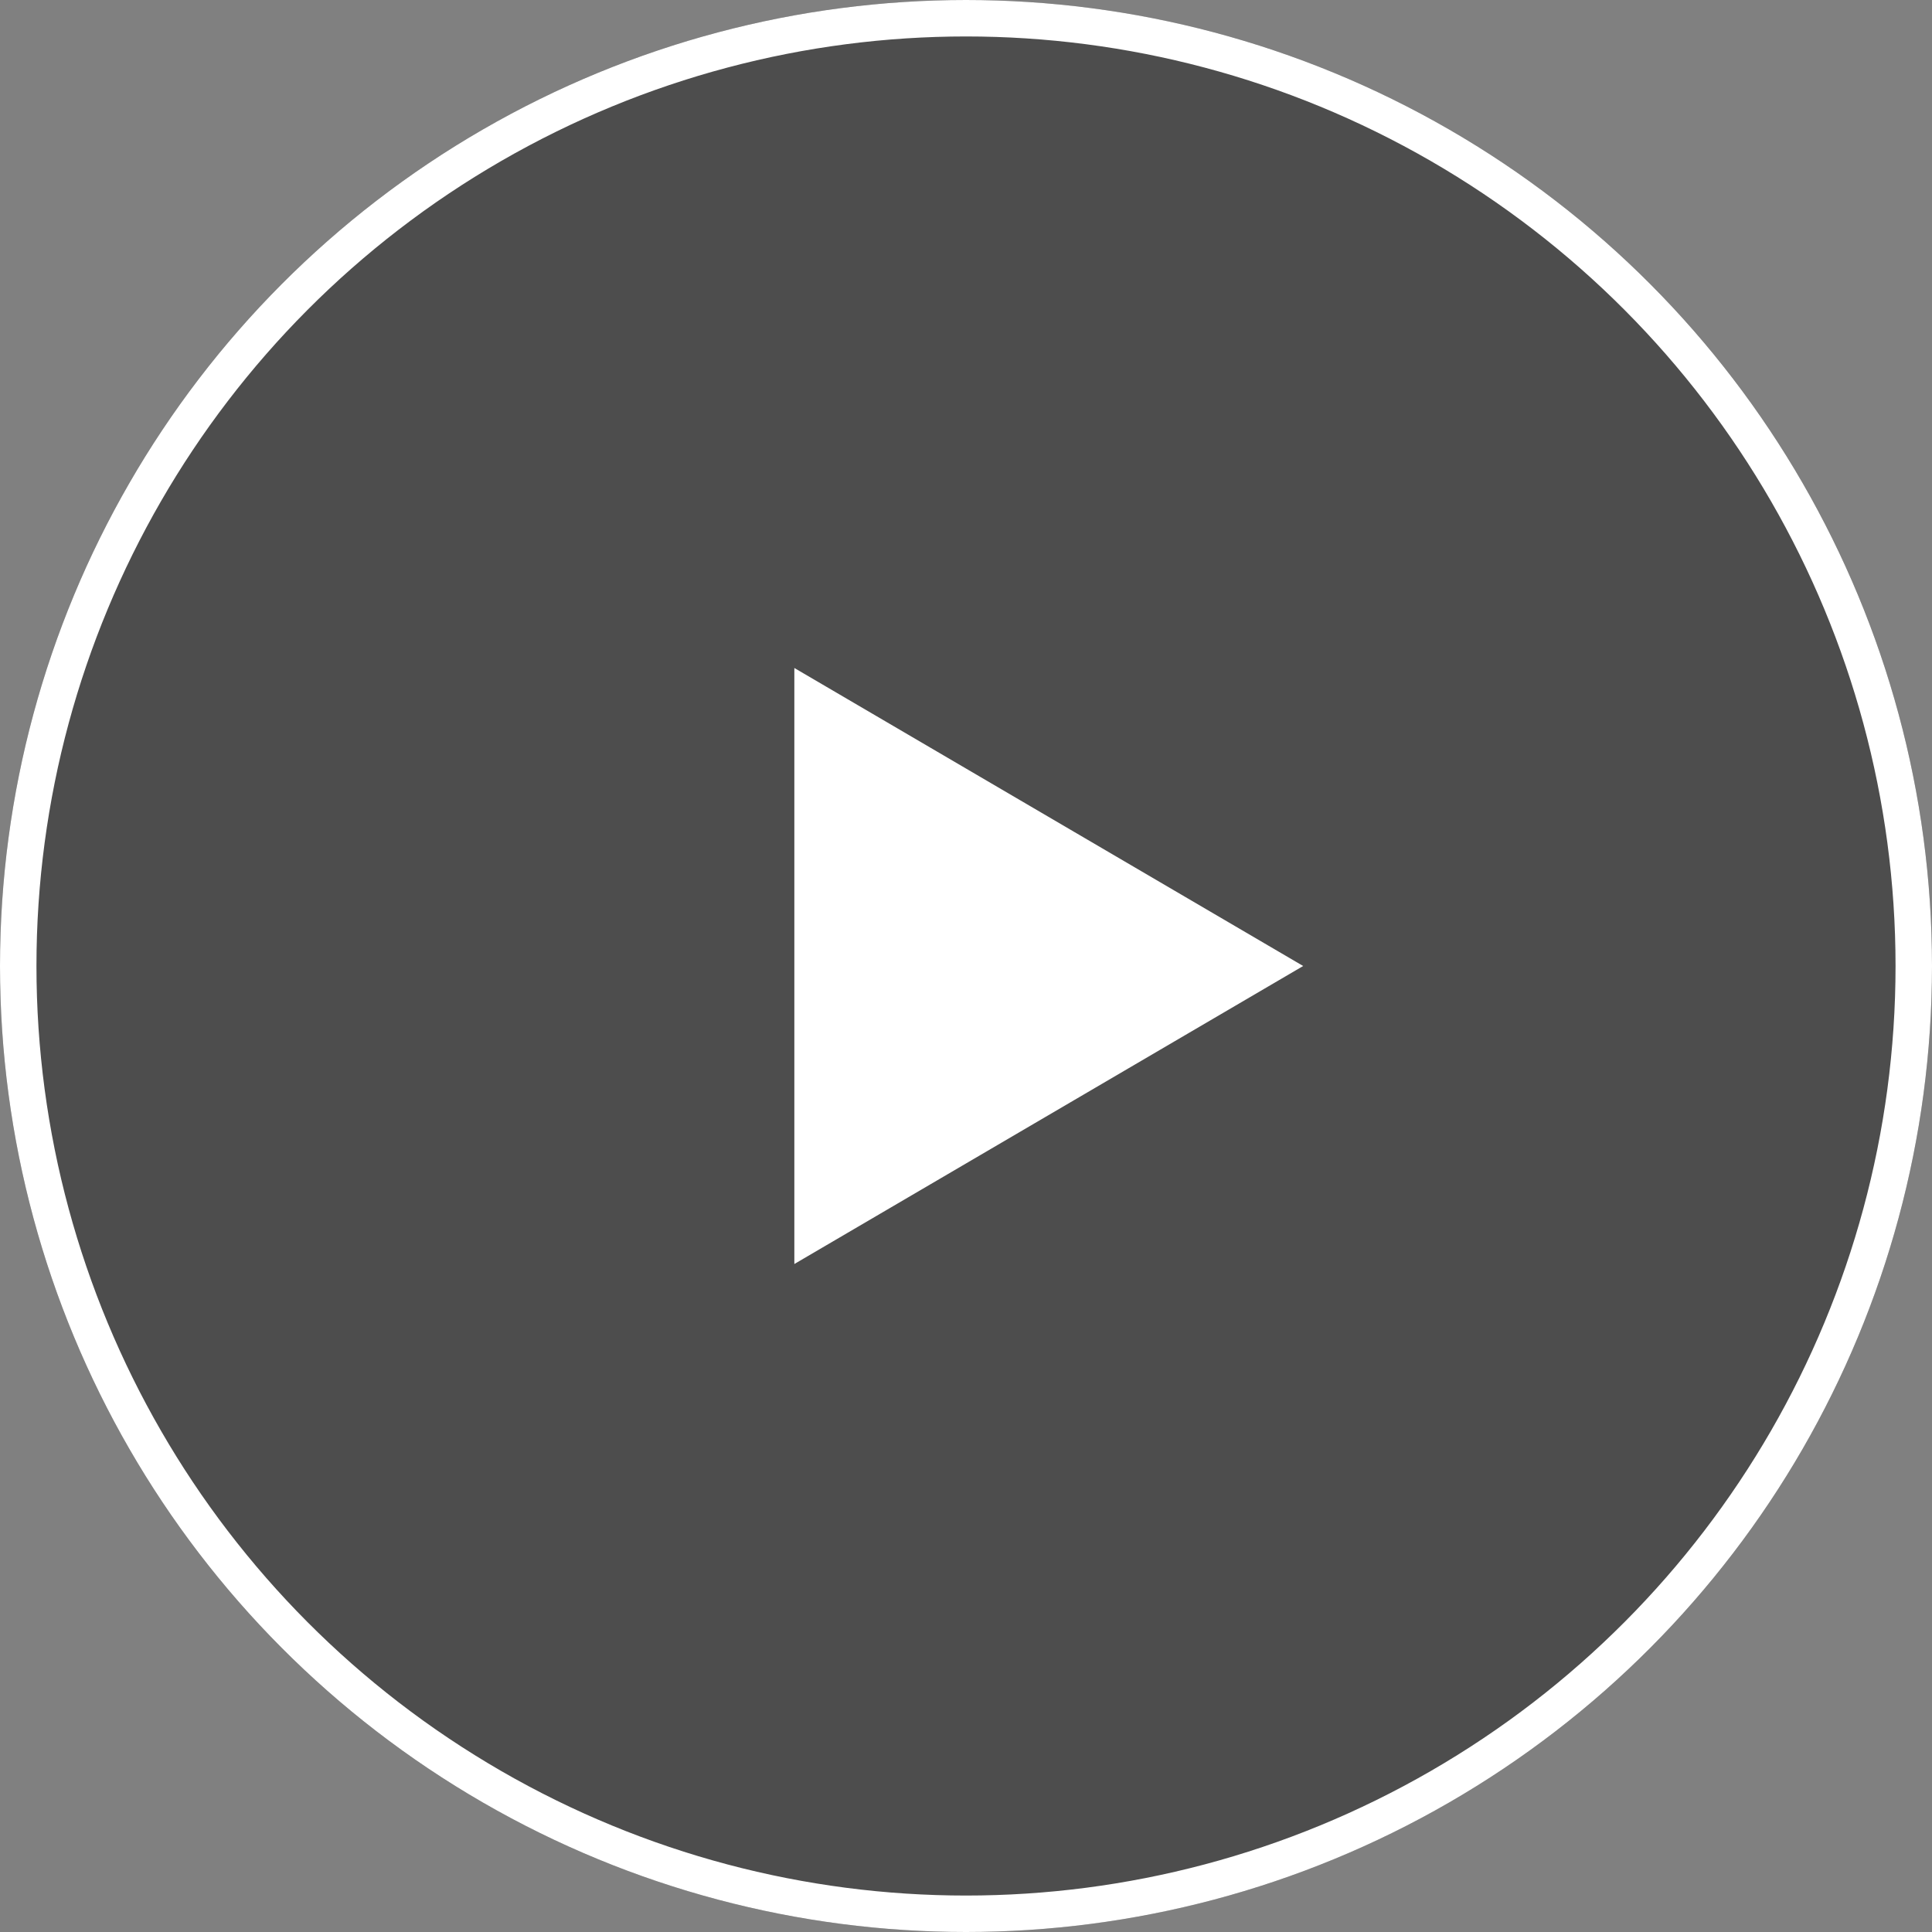 <svg xmlns="http://www.w3.org/2000/svg" width="106" height="106" viewBox="0 0 106 106">
  <rect x="0" y="0" width="106" height="106" fill="#808080" stroke="none"/>
  <g id="play-video-ico" transform="translate(-907 -702)">
    <g id="Ellipse_31" data-name="Ellipse 31" transform="translate(907 702)" fill="rgba(0,0,0,0.4)" stroke="#fff" stroke-width="2">
      <circle cx="53" cy="53" r="53" stroke="none"/>
      <circle cx="53" cy="53" r="52" fill="none"/>
    </g>
    <path id="Path_105" data-name="Path 105" d="M4055,376.3l27.917-16.35L4055,343.6Z" transform="translate(-3104.418 395.05)" fill="#fff"/>
  </g>
</svg>
